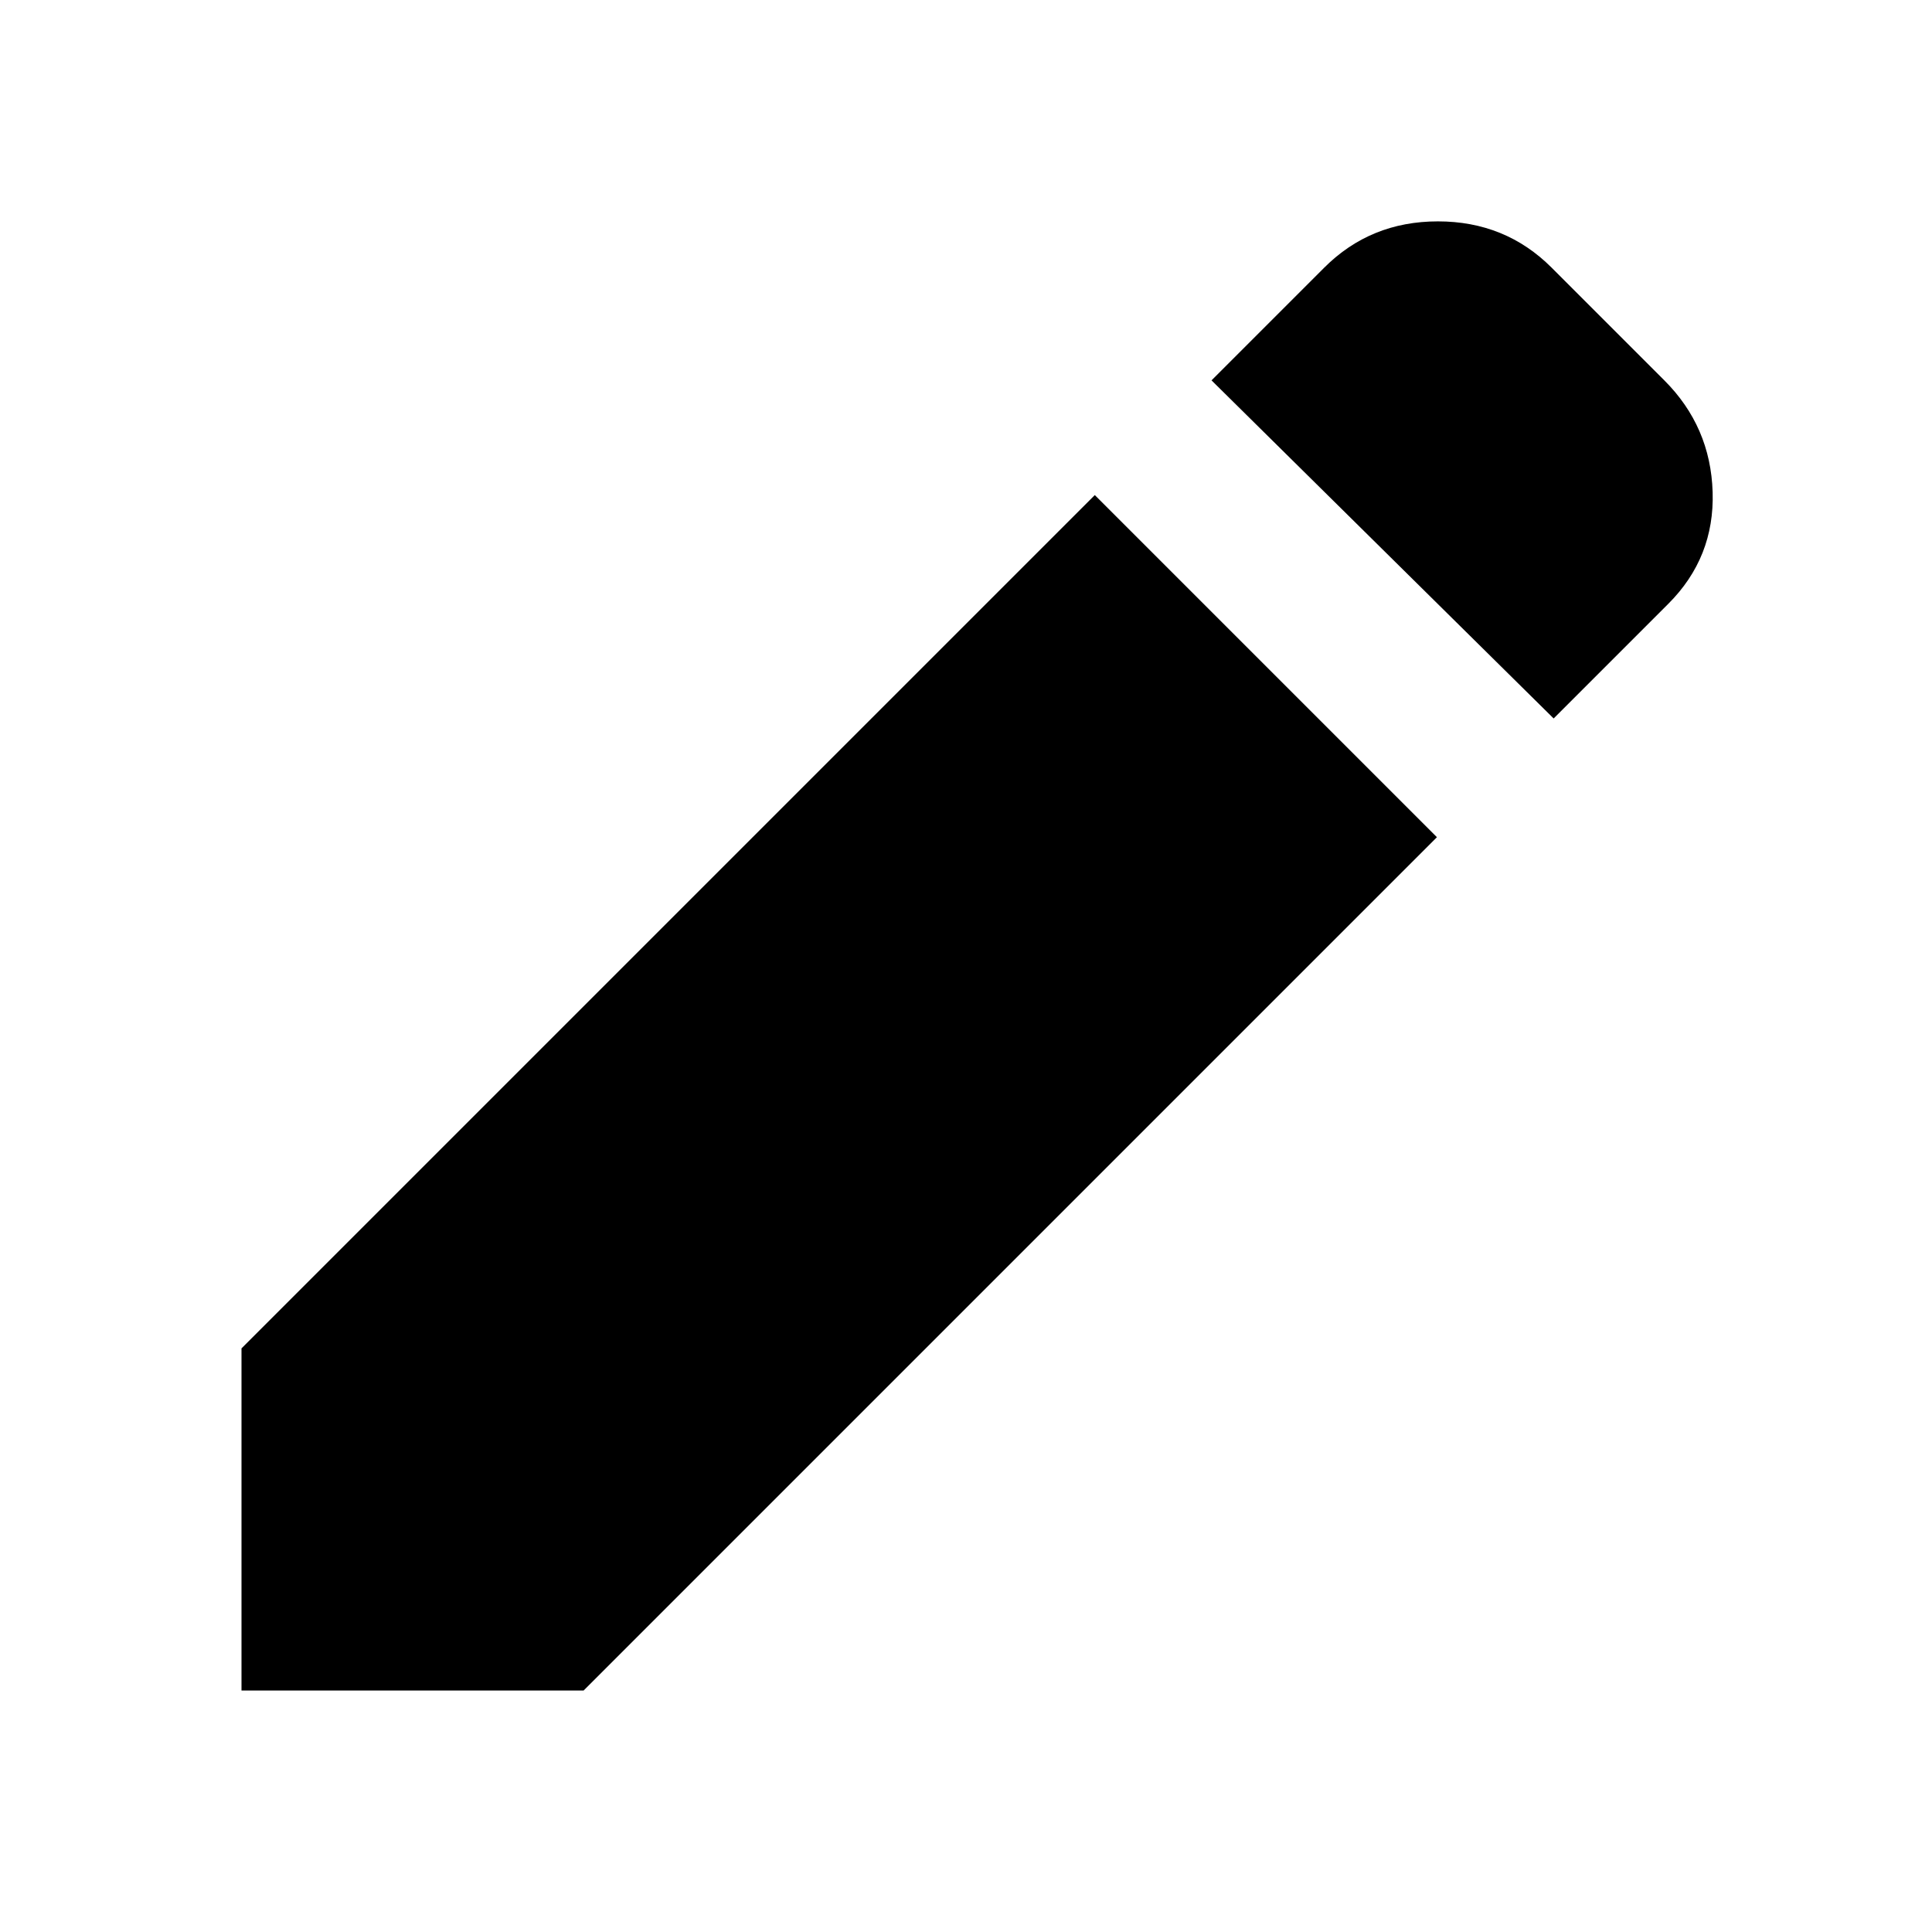 <svg xmlns="http://www.w3.org/2000/svg" height="24" viewBox="0 -960 960 960" width="24"><path d="M772-603 602-771l56-56q23-23 56.5-23t56.5 23l56 56q23 23 24 55.5T829-660l-57 57Zm-58 59L290-120H120v-170l424-424 170 170Z"/></svg>